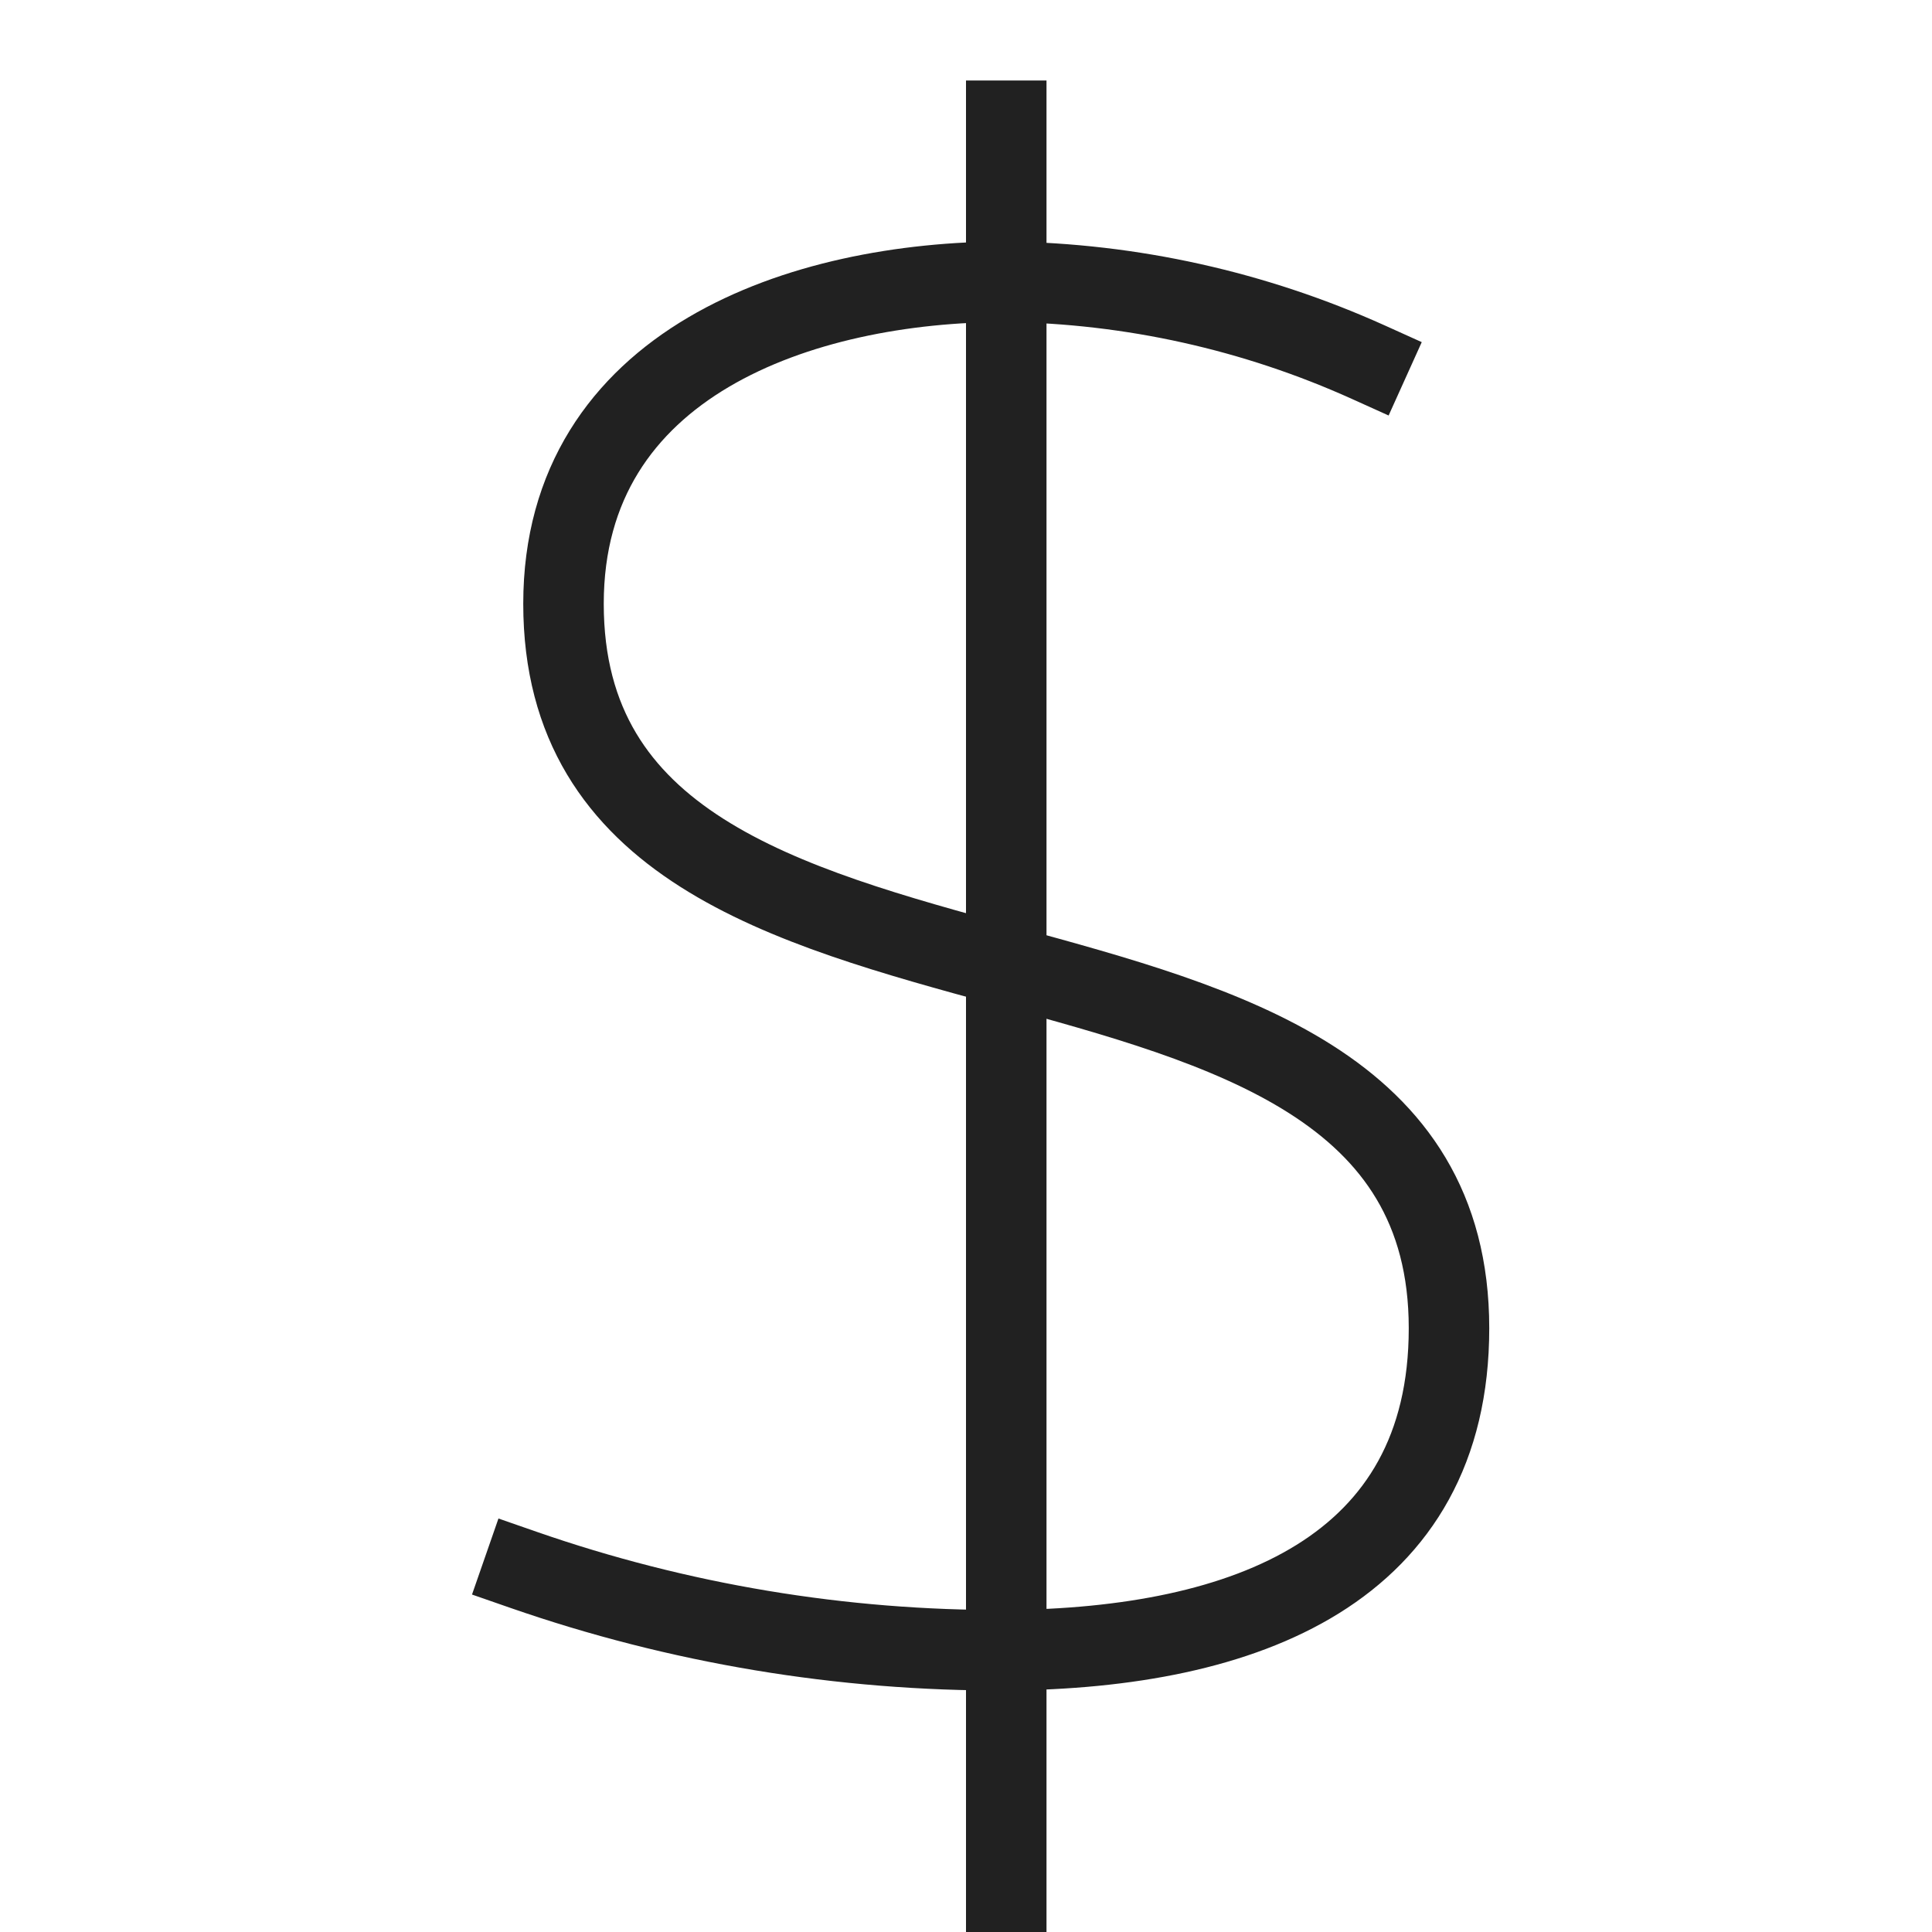 <svg width="24" height="24" viewBox="0 0 24 24" fill="none" xmlns="http://www.w3.org/2000/svg">
<path d="M12.5 1.5V23.5" stroke="#212121" stroke-miterlimit="10" stroke-linecap="square"/>
<path d="M17 4.5C15.585 3.861 14.053 3.52 12.5 3.5C9.97 3.5 7 4.5 7 7.5C7 13.5 18 10.5 18 16.5C18 19.5 15.484 20.477 12.5 20.5C10.458 20.509 8.429 20.171 6.5 19.5" stroke="#212121" stroke-miterlimit="10" stroke-linecap="square"/>
</svg>

